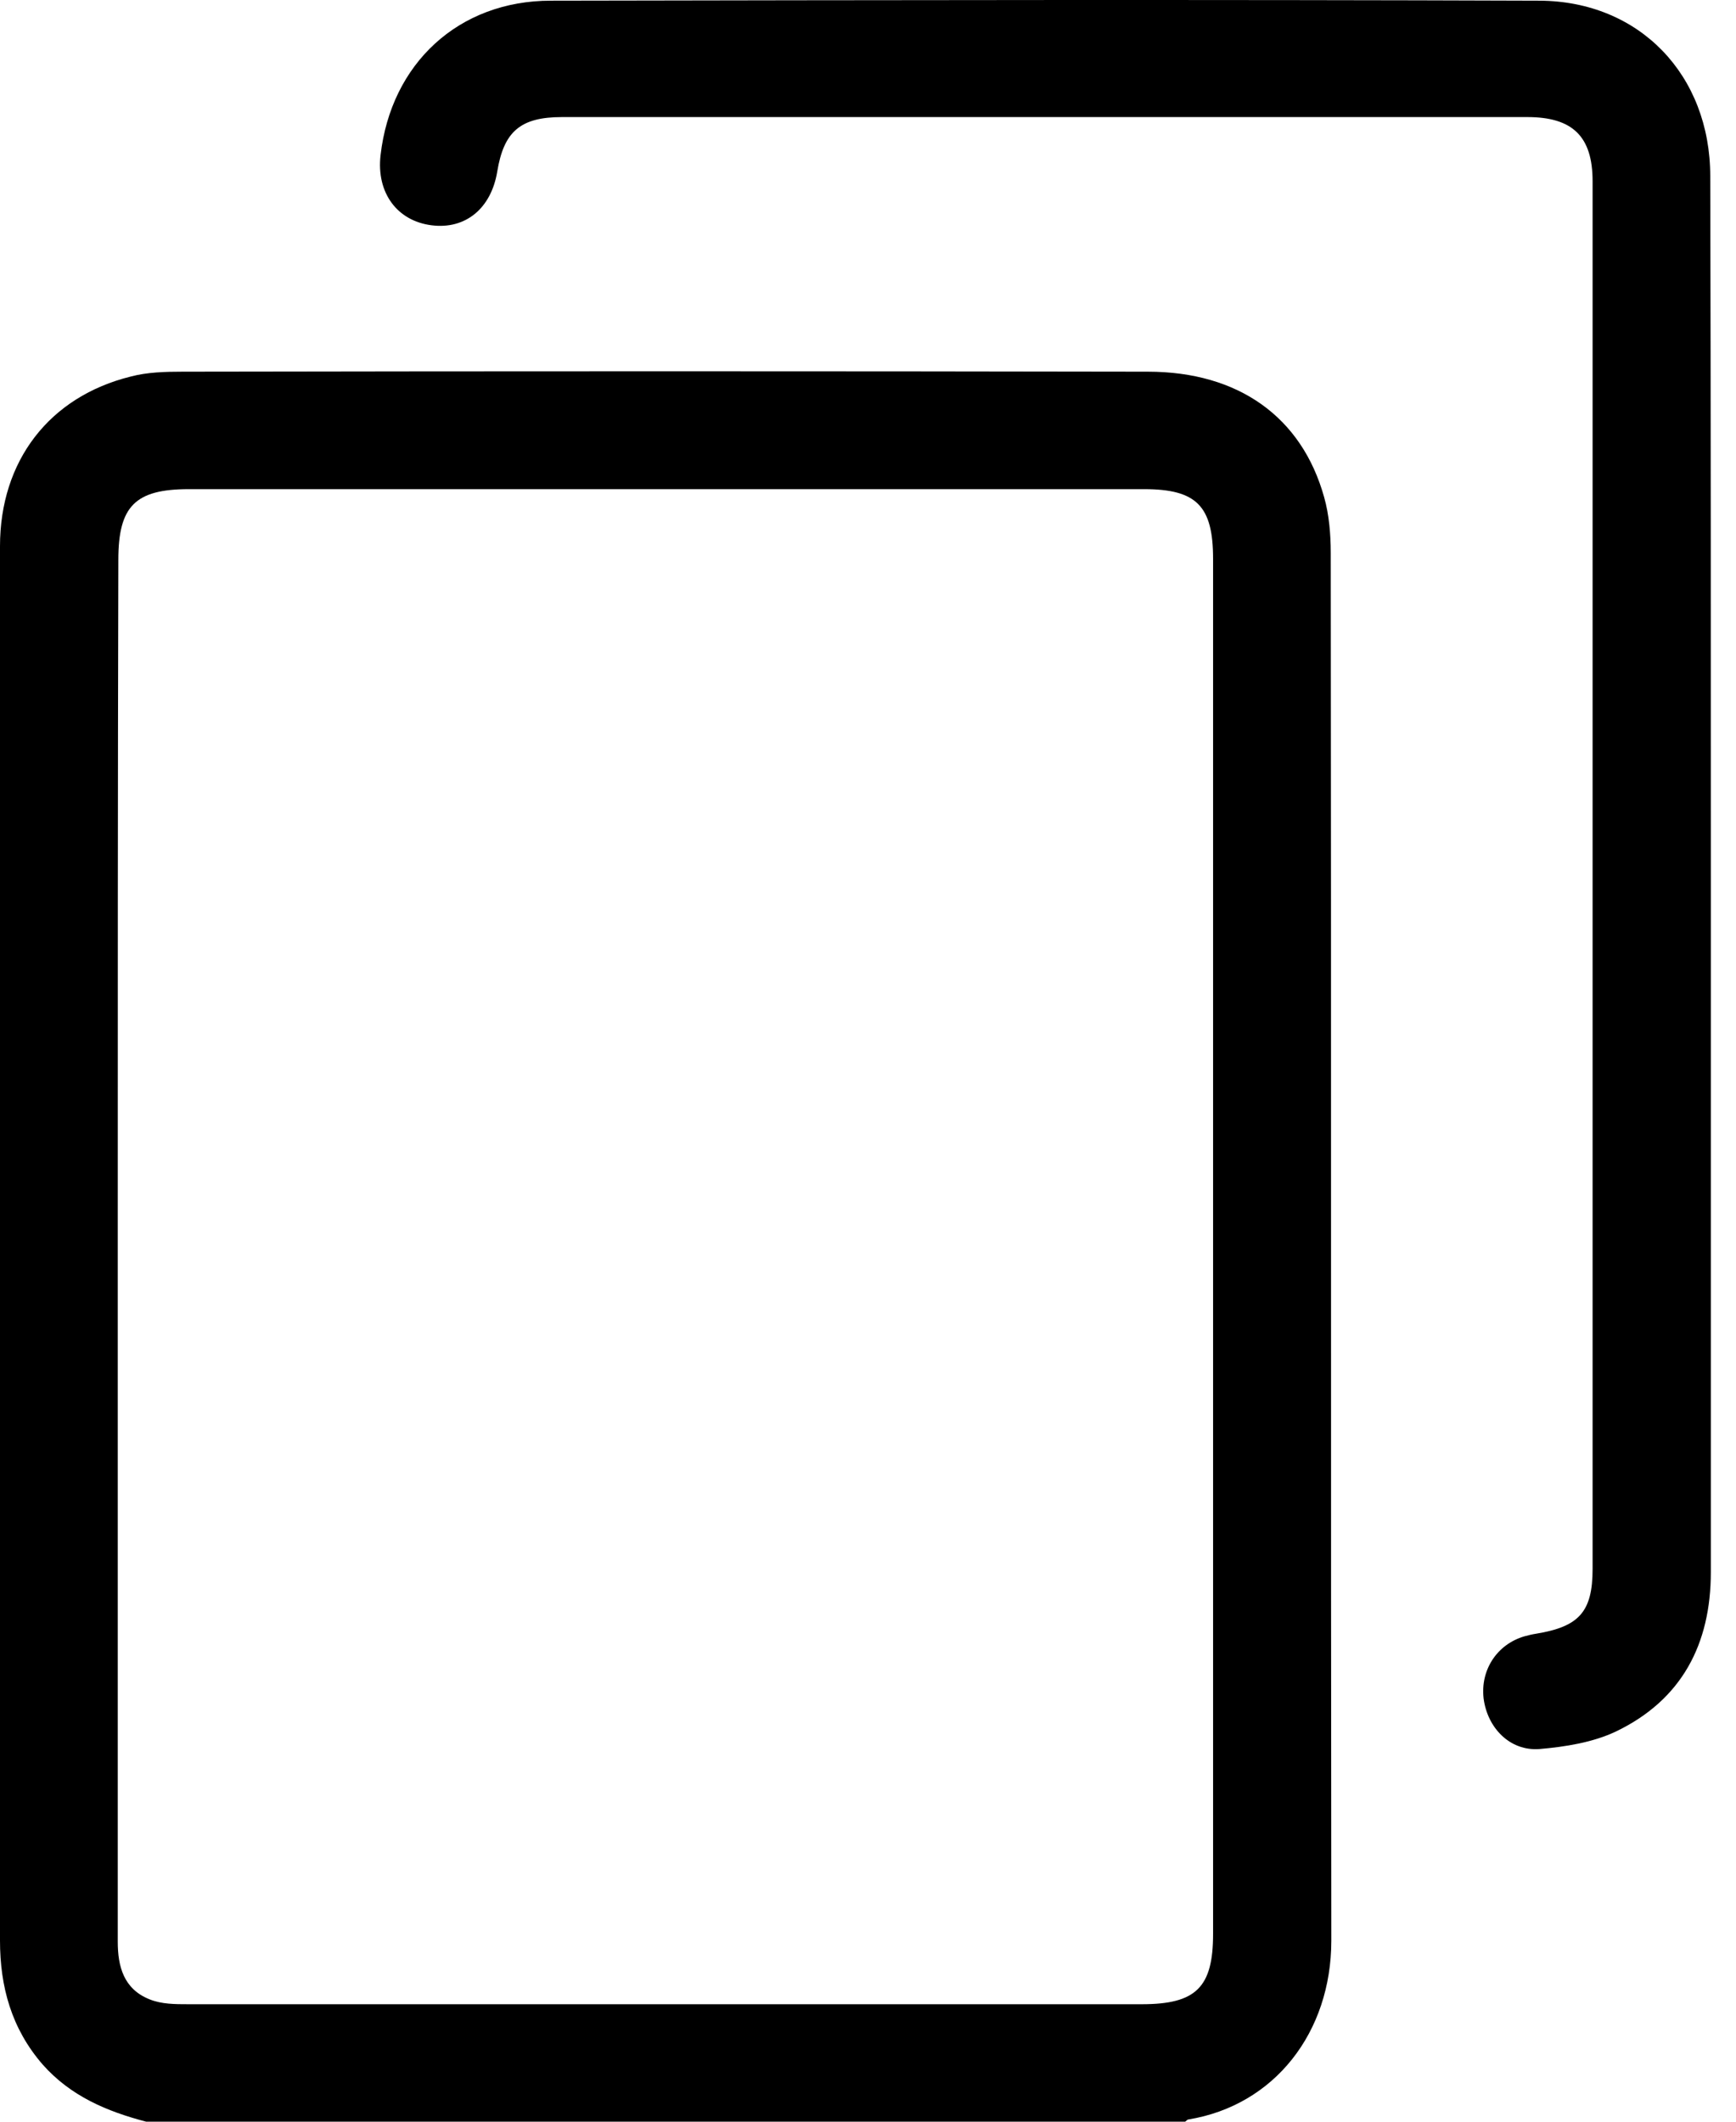 <svg width="18" height="22" viewBox="0 0 18 22" fill="none" xmlns="http://www.w3.org/2000/svg">
<path d="M1.516 22C1.107 21.893 0.733 21.735 0.443 21.408C0.119 21.035 0 20.601 0 20.122C0 16.901 0 13.68 0 10.459C0 8.857 0 7.261 0 5.664C0 4.779 0.511 4.113 1.357 3.904C1.527 3.859 1.715 3.854 1.891 3.854C5.23 3.848 8.563 3.848 11.902 3.854C12.839 3.854 13.498 4.322 13.73 5.157C13.781 5.337 13.798 5.54 13.798 5.732C13.804 10.527 13.798 15.327 13.804 20.122C13.804 21.075 13.214 21.831 12.322 21.977C12.311 21.977 12.299 21.994 12.288 22C8.694 22 5.105 22 1.516 22ZM1.221 12.913C1.221 14.312 1.221 15.705 1.221 17.104C1.221 18.113 1.221 19.123 1.221 20.133C1.221 20.392 1.283 20.624 1.55 20.731C1.675 20.782 1.817 20.782 1.953 20.782C5.247 20.782 8.54 20.782 11.839 20.782C12.402 20.782 12.578 20.607 12.578 20.054C12.578 15.299 12.578 10.543 12.578 5.794C12.578 5.247 12.407 5.072 11.862 5.072C8.563 5.072 5.258 5.072 1.959 5.072C1.403 5.072 1.227 5.247 1.227 5.805C1.221 8.174 1.221 10.543 1.221 12.913Z" fill="black"/>
<path d="M17.739 9.088C17.739 11.491 17.739 13.9 17.739 16.303C17.739 17.047 17.438 17.628 16.751 17.956C16.513 18.068 16.229 18.113 15.962 18.136C15.655 18.159 15.422 17.916 15.383 17.611C15.349 17.318 15.519 17.053 15.803 16.968C15.843 16.957 15.888 16.946 15.928 16.94C16.371 16.867 16.513 16.715 16.513 16.269C16.513 11.474 16.513 6.674 16.513 1.879C16.513 1.417 16.308 1.214 15.837 1.214C12.498 1.214 9.159 1.214 5.826 1.214C5.394 1.214 5.224 1.366 5.156 1.778C5.093 2.161 4.827 2.381 4.475 2.336C4.117 2.291 3.901 1.998 3.946 1.609C4.054 0.661 4.753 0.007 5.712 0.007C9.131 0.001 12.549 -0.005 15.962 0.007C17.001 0.012 17.733 0.779 17.733 1.828C17.739 4.248 17.739 6.668 17.739 9.088Z" fill="black"/>
</svg>
